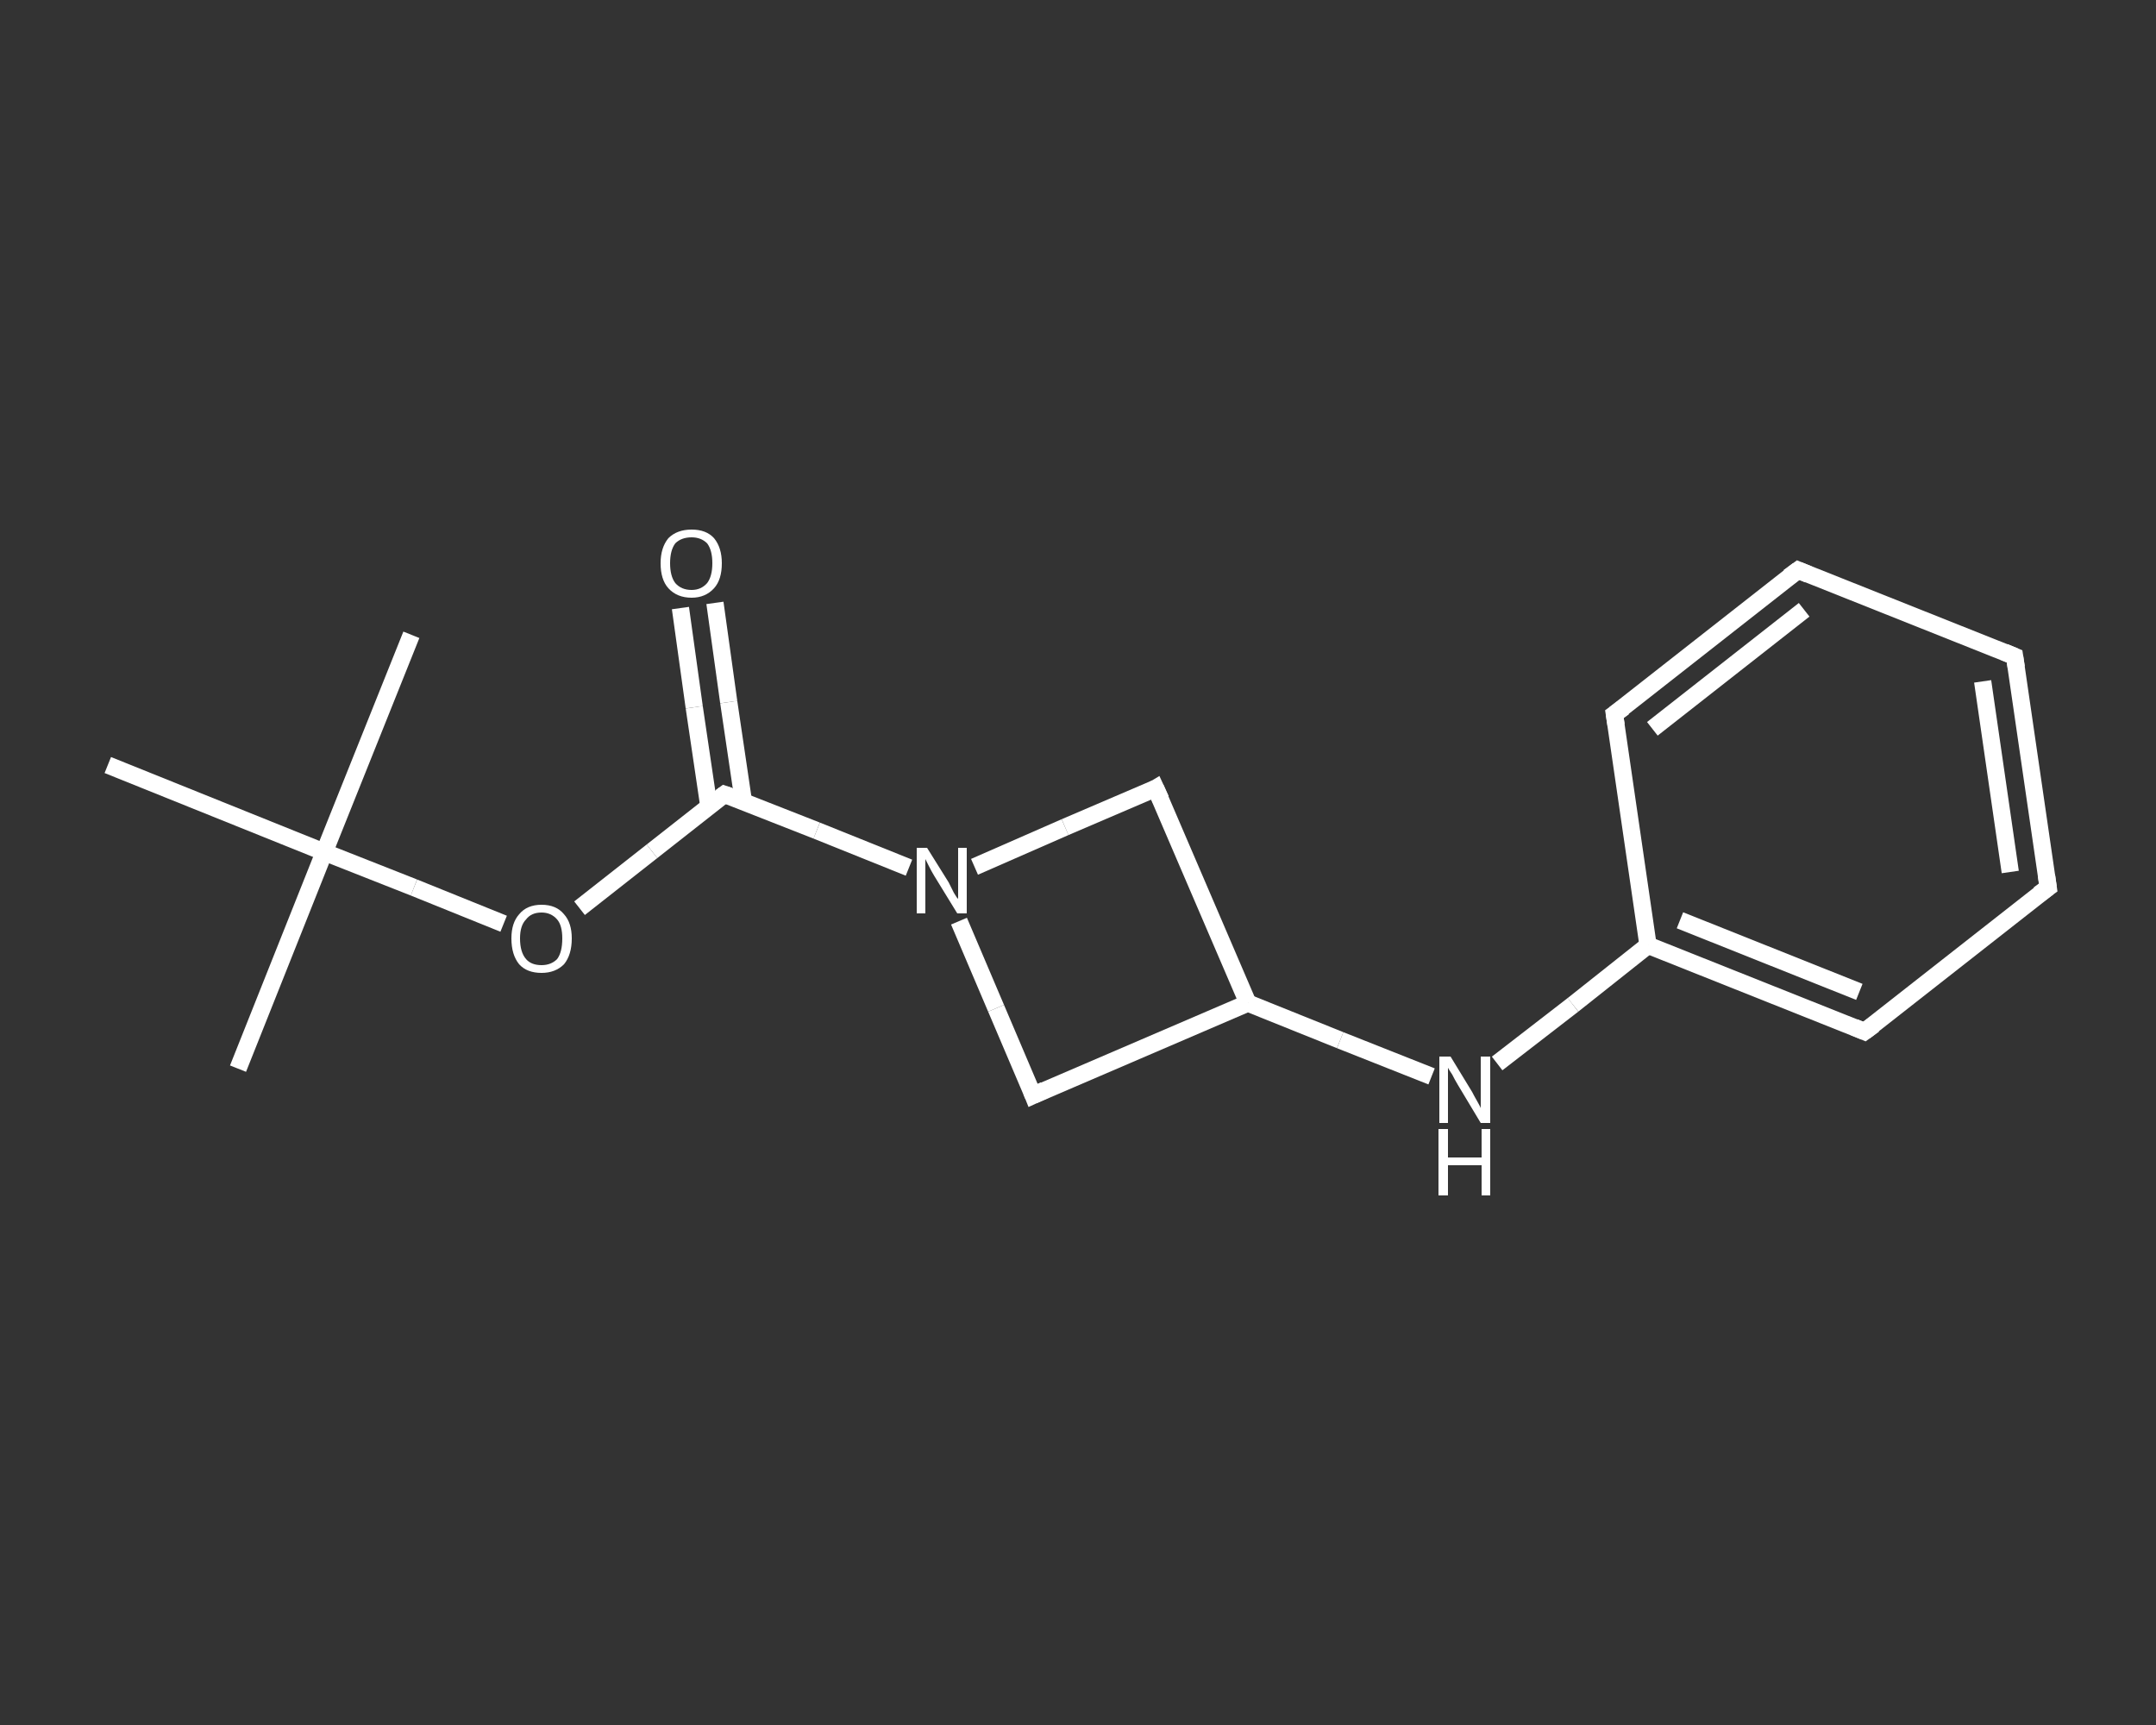 <?xml version='1.0' encoding='iso-8859-1'?>
<svg version='1.1' baseProfile='full'
              xmlns='http://www.w3.org/2000/svg'
                      xmlns:rdkit='http://www.rdkit.org/xml'
                      xmlns:xlink='http://www.w3.org/1999/xlink'
                  xml:space='preserve'
width='250px' height='200px' viewBox='0 0 250 200'>
<rect x="0" y="0" width="250" height="200" fill="#333333" stroke="none"/>
<!-- END OF HEADER -->
<rect style='opacity:1.0;fill:transparent;stroke:none' width='250.0' height='200.0' x='0.0' y='0.0'> </rect>
<path class='bond-0 atom-0 atom-1' d='M 27.6,123.9 L 37.6,98.8' style='fill:none;fill-rule:evenodd;stroke:#FFFFFF;stroke-width:2.0px;stroke-linecap:butt;stroke-linejoin:miter;stroke-opacity:1' />
<path class='bond-1 atom-1 atom-2' d='M 37.6,98.8 L 47.7,73.6' style='fill:none;fill-rule:evenodd;stroke:#FFFFFF;stroke-width:2.0px;stroke-linecap:butt;stroke-linejoin:miter;stroke-opacity:1' />
<path class='bond-2 atom-1 atom-3' d='M 37.6,98.8 L 12.5,88.7' style='fill:none;fill-rule:evenodd;stroke:#FFFFFF;stroke-width:2.0px;stroke-linecap:butt;stroke-linejoin:miter;stroke-opacity:1' />
<path class='bond-3 atom-1 atom-4' d='M 37.6,98.8 L 48.0,102.9' style='fill:none;fill-rule:evenodd;stroke:#FFFFFF;stroke-width:2.0px;stroke-linecap:butt;stroke-linejoin:miter;stroke-opacity:1' />
<path class='bond-3 atom-1 atom-4' d='M 48.0,102.9 L 58.4,107.1' style='fill:none;fill-rule:evenodd;stroke:#FFFFFF;stroke-width:2.0px;stroke-linecap:butt;stroke-linejoin:miter;stroke-opacity:1' />
<path class='bond-4 atom-4 atom-5' d='M 67.2,105.3 L 75.6,98.7' style='fill:none;fill-rule:evenodd;stroke:#FFFFFF;stroke-width:2.0px;stroke-linecap:butt;stroke-linejoin:miter;stroke-opacity:1' />
<path class='bond-4 atom-4 atom-5' d='M 75.6,98.7 L 84.0,92.1' style='fill:none;fill-rule:evenodd;stroke:#FFFFFF;stroke-width:2.0px;stroke-linecap:butt;stroke-linejoin:miter;stroke-opacity:1' />
<path class='bond-5 atom-5 atom-6' d='M 86.2,92.9 L 84.5,81.4' style='fill:none;fill-rule:evenodd;stroke:#FFFFFF;stroke-width:2.0px;stroke-linecap:butt;stroke-linejoin:miter;stroke-opacity:1' />
<path class='bond-5 atom-5 atom-6' d='M 84.5,81.4 L 82.9,69.9' style='fill:none;fill-rule:evenodd;stroke:#FFFFFF;stroke-width:2.0px;stroke-linecap:butt;stroke-linejoin:miter;stroke-opacity:1' />
<path class='bond-5 atom-5 atom-6' d='M 82.2,93.5 L 80.5,82.0' style='fill:none;fill-rule:evenodd;stroke:#FFFFFF;stroke-width:2.0px;stroke-linecap:butt;stroke-linejoin:miter;stroke-opacity:1' />
<path class='bond-5 atom-5 atom-6' d='M 80.5,82.0 L 78.9,70.5' style='fill:none;fill-rule:evenodd;stroke:#FFFFFF;stroke-width:2.0px;stroke-linecap:butt;stroke-linejoin:miter;stroke-opacity:1' />
<path class='bond-6 atom-5 atom-7' d='M 84.0,92.1 L 94.7,96.3' style='fill:none;fill-rule:evenodd;stroke:#FFFFFF;stroke-width:2.0px;stroke-linecap:butt;stroke-linejoin:miter;stroke-opacity:1' />
<path class='bond-6 atom-5 atom-7' d='M 94.7,96.3 L 105.4,100.6' style='fill:none;fill-rule:evenodd;stroke:#FFFFFF;stroke-width:2.0px;stroke-linecap:butt;stroke-linejoin:miter;stroke-opacity:1' />
<path class='bond-7 atom-7 atom-8' d='M 113.0,100.5 L 123.5,95.9' style='fill:none;fill-rule:evenodd;stroke:#FFFFFF;stroke-width:2.0px;stroke-linecap:butt;stroke-linejoin:miter;stroke-opacity:1' />
<path class='bond-7 atom-7 atom-8' d='M 123.5,95.9 L 134.0,91.4' style='fill:none;fill-rule:evenodd;stroke:#FFFFFF;stroke-width:2.0px;stroke-linecap:butt;stroke-linejoin:miter;stroke-opacity:1' />
<path class='bond-8 atom-8 atom-9' d='M 134.0,91.4 L 144.7,116.3' style='fill:none;fill-rule:evenodd;stroke:#FFFFFF;stroke-width:2.0px;stroke-linecap:butt;stroke-linejoin:miter;stroke-opacity:1' />
<path class='bond-9 atom-9 atom-10' d='M 144.7,116.3 L 155.4,120.6' style='fill:none;fill-rule:evenodd;stroke:#FFFFFF;stroke-width:2.0px;stroke-linecap:butt;stroke-linejoin:miter;stroke-opacity:1' />
<path class='bond-9 atom-9 atom-10' d='M 155.4,120.6 L 166.0,124.8' style='fill:none;fill-rule:evenodd;stroke:#FFFFFF;stroke-width:2.0px;stroke-linecap:butt;stroke-linejoin:miter;stroke-opacity:1' />
<path class='bond-10 atom-10 atom-11' d='M 173.6,123.3 L 182.4,116.5' style='fill:none;fill-rule:evenodd;stroke:#FFFFFF;stroke-width:2.0px;stroke-linecap:butt;stroke-linejoin:miter;stroke-opacity:1' />
<path class='bond-10 atom-10 atom-11' d='M 182.4,116.5 L 191.1,109.6' style='fill:none;fill-rule:evenodd;stroke:#FFFFFF;stroke-width:2.0px;stroke-linecap:butt;stroke-linejoin:miter;stroke-opacity:1' />
<path class='bond-11 atom-11 atom-12' d='M 191.1,109.6 L 216.2,119.6' style='fill:none;fill-rule:evenodd;stroke:#FFFFFF;stroke-width:2.0px;stroke-linecap:butt;stroke-linejoin:miter;stroke-opacity:1' />
<path class='bond-11 atom-11 atom-12' d='M 194.8,106.7 L 215.6,115.0' style='fill:none;fill-rule:evenodd;stroke:#FFFFFF;stroke-width:2.0px;stroke-linecap:butt;stroke-linejoin:miter;stroke-opacity:1' />
<path class='bond-12 atom-12 atom-13' d='M 216.2,119.6 L 237.5,102.9' style='fill:none;fill-rule:evenodd;stroke:#FFFFFF;stroke-width:2.0px;stroke-linecap:butt;stroke-linejoin:miter;stroke-opacity:1' />
<path class='bond-13 atom-13 atom-14' d='M 237.5,102.9 L 233.6,76.1' style='fill:none;fill-rule:evenodd;stroke:#FFFFFF;stroke-width:2.0px;stroke-linecap:butt;stroke-linejoin:miter;stroke-opacity:1' />
<path class='bond-13 atom-13 atom-14' d='M 233.1,101.1 L 229.9,79.0' style='fill:none;fill-rule:evenodd;stroke:#FFFFFF;stroke-width:2.0px;stroke-linecap:butt;stroke-linejoin:miter;stroke-opacity:1' />
<path class='bond-14 atom-14 atom-15' d='M 233.6,76.1 L 208.5,66.1' style='fill:none;fill-rule:evenodd;stroke:#FFFFFF;stroke-width:2.0px;stroke-linecap:butt;stroke-linejoin:miter;stroke-opacity:1' />
<path class='bond-15 atom-15 atom-16' d='M 208.5,66.1 L 187.2,82.8' style='fill:none;fill-rule:evenodd;stroke:#FFFFFF;stroke-width:2.0px;stroke-linecap:butt;stroke-linejoin:miter;stroke-opacity:1' />
<path class='bond-15 atom-15 atom-16' d='M 209.2,70.7 L 191.6,84.5' style='fill:none;fill-rule:evenodd;stroke:#FFFFFF;stroke-width:2.0px;stroke-linecap:butt;stroke-linejoin:miter;stroke-opacity:1' />
<path class='bond-16 atom-9 atom-17' d='M 144.7,116.3 L 119.8,127.0' style='fill:none;fill-rule:evenodd;stroke:#FFFFFF;stroke-width:2.0px;stroke-linecap:butt;stroke-linejoin:miter;stroke-opacity:1' />
<path class='bond-17 atom-17 atom-7' d='M 119.8,127.0 L 115.5,116.9' style='fill:none;fill-rule:evenodd;stroke:#FFFFFF;stroke-width:2.0px;stroke-linecap:butt;stroke-linejoin:miter;stroke-opacity:1' />
<path class='bond-17 atom-17 atom-7' d='M 115.5,116.9 L 111.2,106.8' style='fill:none;fill-rule:evenodd;stroke:#FFFFFF;stroke-width:2.0px;stroke-linecap:butt;stroke-linejoin:miter;stroke-opacity:1' />
<path class='bond-18 atom-16 atom-11' d='M 187.2,82.8 L 191.1,109.6' style='fill:none;fill-rule:evenodd;stroke:#FFFFFF;stroke-width:2.0px;stroke-linecap:butt;stroke-linejoin:miter;stroke-opacity:1' />
<path d='M 83.6,92.4 L 84.0,92.1 L 84.6,92.3' style='fill:none;stroke:#FFFFFF;stroke-width:2.0px;stroke-linecap:butt;stroke-linejoin:miter;stroke-opacity:1;' />
<path d='M 133.5,91.7 L 134.0,91.4 L 134.6,92.7' style='fill:none;stroke:#FFFFFF;stroke-width:2.0px;stroke-linecap:butt;stroke-linejoin:miter;stroke-opacity:1;' />
<path d='M 215.0,119.1 L 216.2,119.6 L 217.3,118.8' style='fill:none;stroke:#FFFFFF;stroke-width:2.0px;stroke-linecap:butt;stroke-linejoin:miter;stroke-opacity:1;' />
<path d='M 236.4,103.7 L 237.5,102.9 L 237.3,101.5' style='fill:none;stroke:#FFFFFF;stroke-width:2.0px;stroke-linecap:butt;stroke-linejoin:miter;stroke-opacity:1;' />
<path d='M 233.8,77.4 L 233.6,76.1 L 232.4,75.6' style='fill:none;stroke:#FFFFFF;stroke-width:2.0px;stroke-linecap:butt;stroke-linejoin:miter;stroke-opacity:1;' />
<path d='M 209.7,66.6 L 208.5,66.1 L 207.4,66.9' style='fill:none;stroke:#FFFFFF;stroke-width:2.0px;stroke-linecap:butt;stroke-linejoin:miter;stroke-opacity:1;' />
<path d='M 188.3,82.0 L 187.2,82.8 L 187.4,84.1' style='fill:none;stroke:#FFFFFF;stroke-width:2.0px;stroke-linecap:butt;stroke-linejoin:miter;stroke-opacity:1;' />
<path d='M 121.1,126.4 L 119.8,127.0 L 119.6,126.5' style='fill:none;stroke:#FFFFFF;stroke-width:2.0px;stroke-linecap:butt;stroke-linejoin:miter;stroke-opacity:1;' />
<path class='atom-4' d='M 59.3 108.8
Q 59.3 107.0, 60.2 106.0
Q 61.1 104.9, 62.8 104.9
Q 64.5 104.9, 65.4 106.0
Q 66.3 107.0, 66.3 108.8
Q 66.3 110.7, 65.4 111.8
Q 64.4 112.8, 62.8 112.8
Q 61.1 112.8, 60.2 111.8
Q 59.3 110.7, 59.3 108.8
M 62.8 111.9
Q 63.9 111.9, 64.6 111.2
Q 65.2 110.4, 65.2 108.8
Q 65.2 107.3, 64.6 106.6
Q 63.9 105.8, 62.8 105.8
Q 61.6 105.8, 61.0 106.6
Q 60.3 107.3, 60.3 108.8
Q 60.3 110.4, 61.0 111.2
Q 61.6 111.9, 62.8 111.9
' fill='#FFFFFF'/>
<path class='atom-6' d='M 76.6 65.3
Q 76.6 63.5, 77.5 62.4
Q 78.5 61.4, 80.2 61.4
Q 81.9 61.4, 82.8 62.4
Q 83.7 63.5, 83.7 65.3
Q 83.7 67.2, 82.8 68.2
Q 81.8 69.3, 80.2 69.3
Q 78.5 69.3, 77.5 68.2
Q 76.6 67.2, 76.6 65.3
M 80.2 68.4
Q 81.3 68.4, 82.0 67.6
Q 82.6 66.8, 82.6 65.3
Q 82.6 63.8, 82.0 63.0
Q 81.3 62.3, 80.2 62.3
Q 79.0 62.3, 78.3 63.0
Q 77.7 63.8, 77.7 65.3
Q 77.7 66.8, 78.3 67.6
Q 79.0 68.4, 80.2 68.4
' fill='#FFFFFF'/>
<path class='atom-7' d='M 107.5 98.3
L 110.0 102.3
Q 110.2 102.7, 110.6 103.5
Q 111.0 104.2, 111.1 104.2
L 111.1 98.3
L 112.1 98.3
L 112.1 105.9
L 111.0 105.9
L 108.3 101.5
Q 108.0 101.0, 107.7 100.4
Q 107.4 99.8, 107.3 99.6
L 107.3 105.9
L 106.3 105.9
L 106.3 98.3
L 107.5 98.3
' fill='#FFFFFF'/>
<path class='atom-10' d='M 168.2 122.5
L 170.7 126.6
Q 170.9 127.0, 171.3 127.7
Q 171.7 128.4, 171.7 128.5
L 171.7 122.5
L 172.8 122.5
L 172.8 130.2
L 171.7 130.2
L 169.0 125.7
Q 168.7 125.2, 168.4 124.6
Q 168.0 124.0, 167.9 123.8
L 167.9 130.2
L 166.9 130.2
L 166.9 122.5
L 168.2 122.5
' fill='#FFFFFF'/>
<path class='atom-10' d='M 166.8 130.9
L 167.9 130.9
L 167.9 134.2
L 171.8 134.2
L 171.8 130.9
L 172.8 130.9
L 172.8 138.6
L 171.8 138.6
L 171.8 135.1
L 167.9 135.1
L 167.9 138.6
L 166.8 138.6
L 166.8 130.9
' fill='#FFFFFF'/>
</svg>
